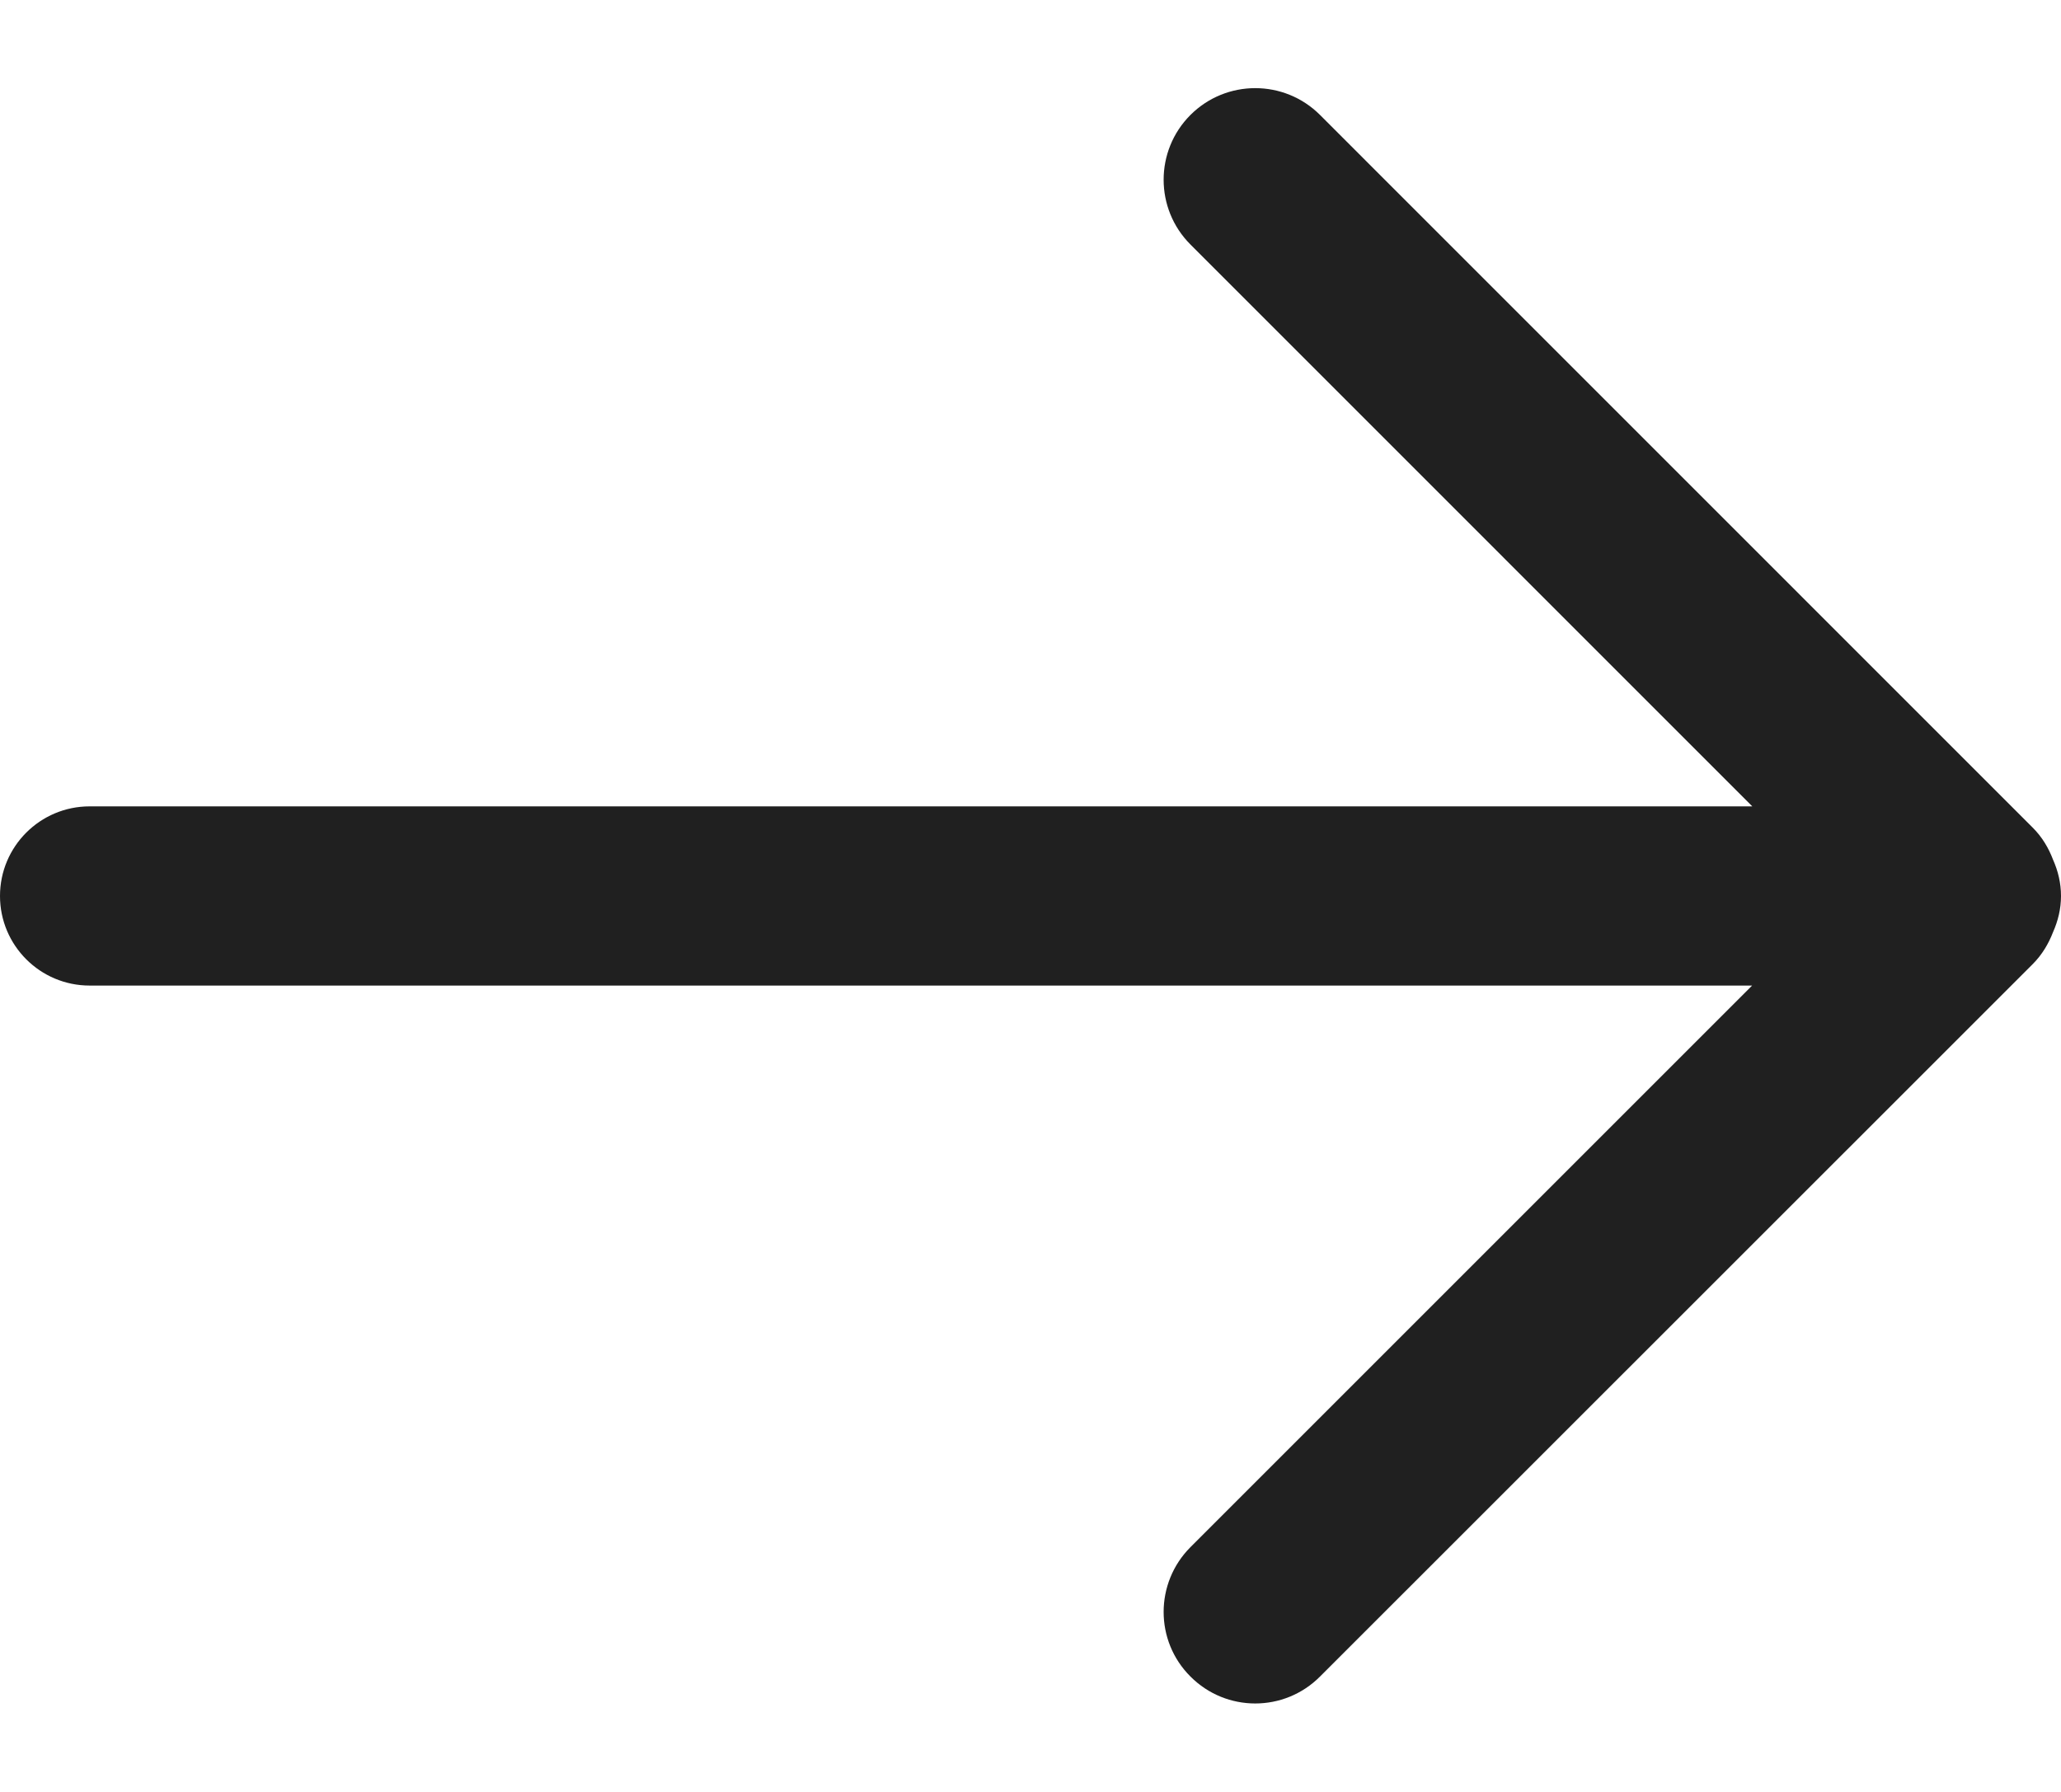 <svg width="23" height="20" viewBox="0 0 23 20" fill="none" xmlns="http://www.w3.org/2000/svg">
<g clip-path="url(#clip0_1_50)">
<path fill-rule="evenodd" clip-rule="evenodd" d="M22.911 10.404C22.861 10.534 22.788 10.657 22.683 10.762L14.731 18.712C14.332 19.113 13.684 19.113 13.285 18.712C12.886 18.315 12.886 17.668 13.285 17.268L19.553 11H1C0.448 11 0 10.552 0 10C0 9.448 0.448 9 1 9H19.555L13.285 2.729C12.886 2.33 12.886 1.682 13.285 1.283C13.684 0.884 14.332 0.884 14.731 1.283L22.683 9.236C22.789 9.341 22.862 9.465 22.912 9.597C22.967 9.721 23 9.856 23 10C23 10.145 22.966 10.28 22.911 10.404Z" fill="#202020"/>
</g>
<defs>
<clipPath id="clip0_1_50">
<rect width="23" height="20" fill="white"/>
</clipPath>
</defs>
</svg>
